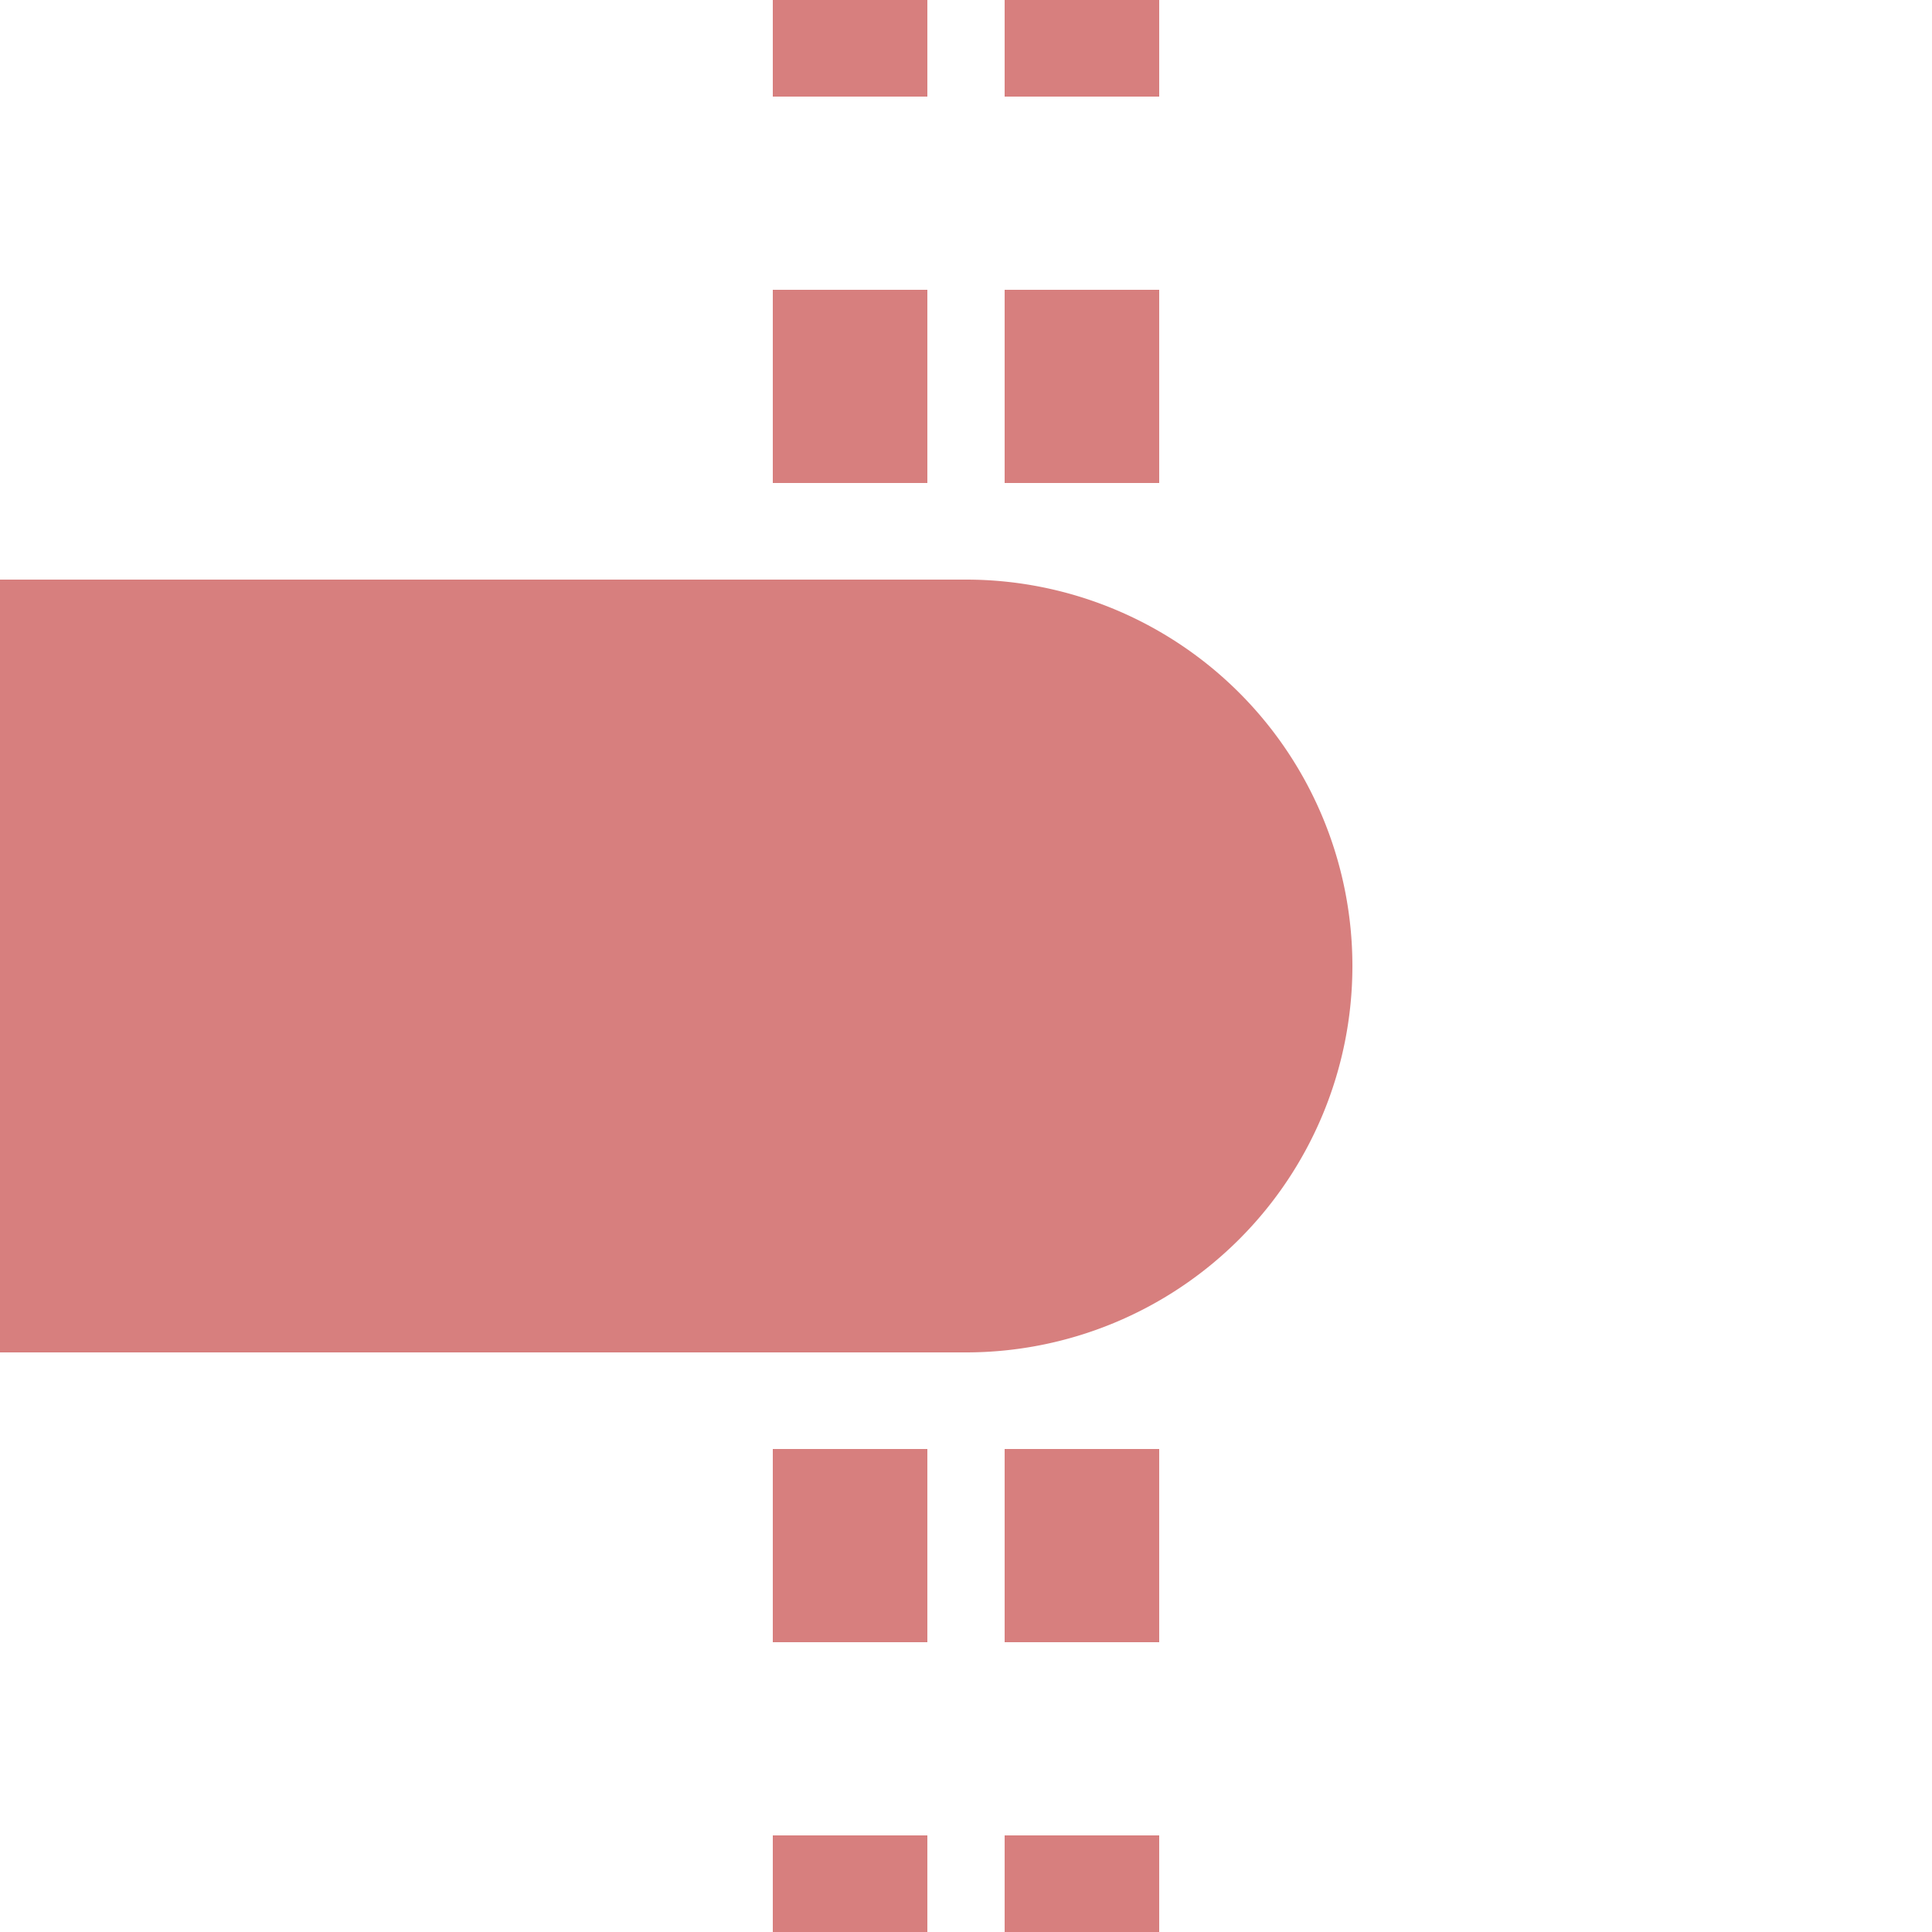 <?xml version="1.0" encoding="UTF-8"?>
<svg xmlns="http://www.w3.org/2000/svg" width="500" height="500">
 <title>extHST-R</title>
 <path stroke="#D77F7E" d="m 220,525 V 0 m 60,525 V 0" stroke-width="40" stroke-dasharray="50"/>
 <path fill="#D77F7E" d="M 0,150 H 250 a 100,100 0 0 1 0,200 H 0"/>
</svg>
